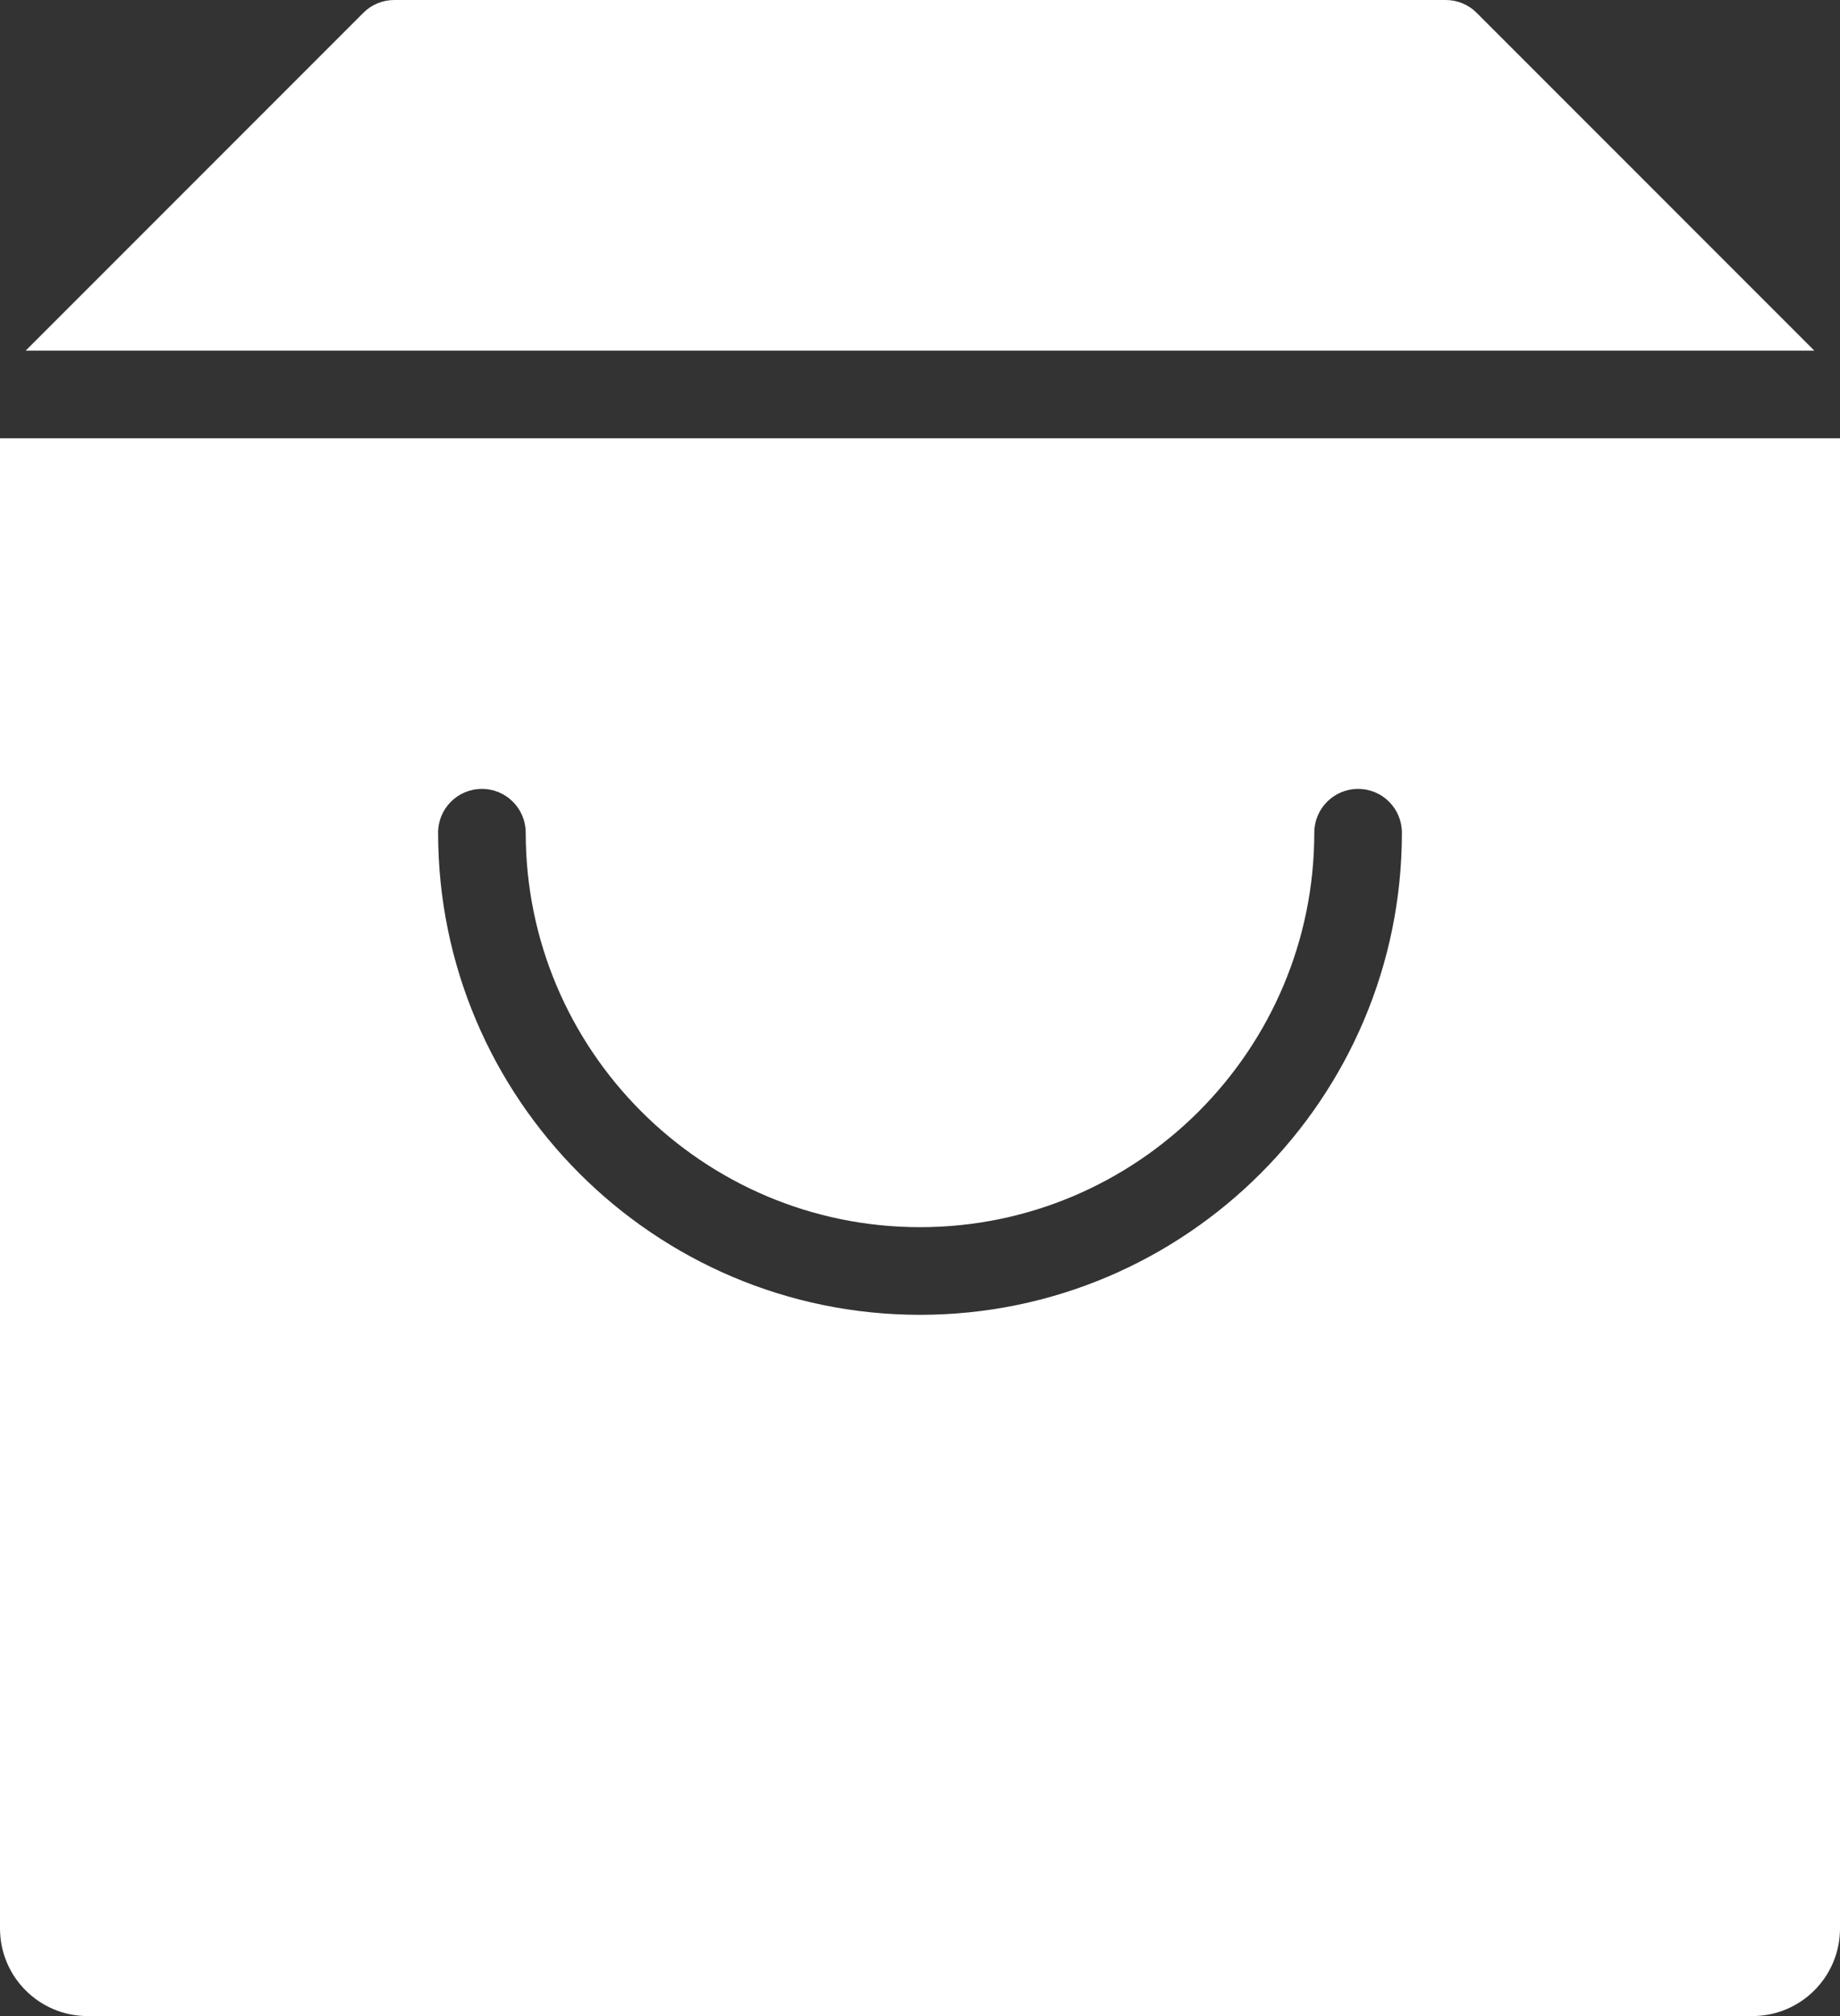 <svg width="42" height="46" viewBox="0 0 42 46" fill="none" xmlns="http://www.w3.org/2000/svg">
<rect x="0" y="0" width="42" height="46" fill="#333333" stroke="none"/>
<path d="M41.414 8L33.707 0.293C33.52 0.105 33.266 0 33 0H9C8.734 0 8.48 0.105 8.293 0.293L0.586 8H41.414Z" fill="white"/>
<path d="M0 10V44C0 45.105 0.895 46 2 46H40C41.105 46 42 45.105 42 44V10H0ZM21 30C14.935 30 10 25.065 10 19C10 18.448 10.447 18 11 18C11.553 18 12 18.448 12 19C12 23.962 16.037 28 21 28C25.963 28 30 23.962 30 19C30 18.448 30.447 18 31 18C31.553 18 32 18.448 32 19C32 25.065 27.065 30 21 30Z" fill="white"/>
</svg>
